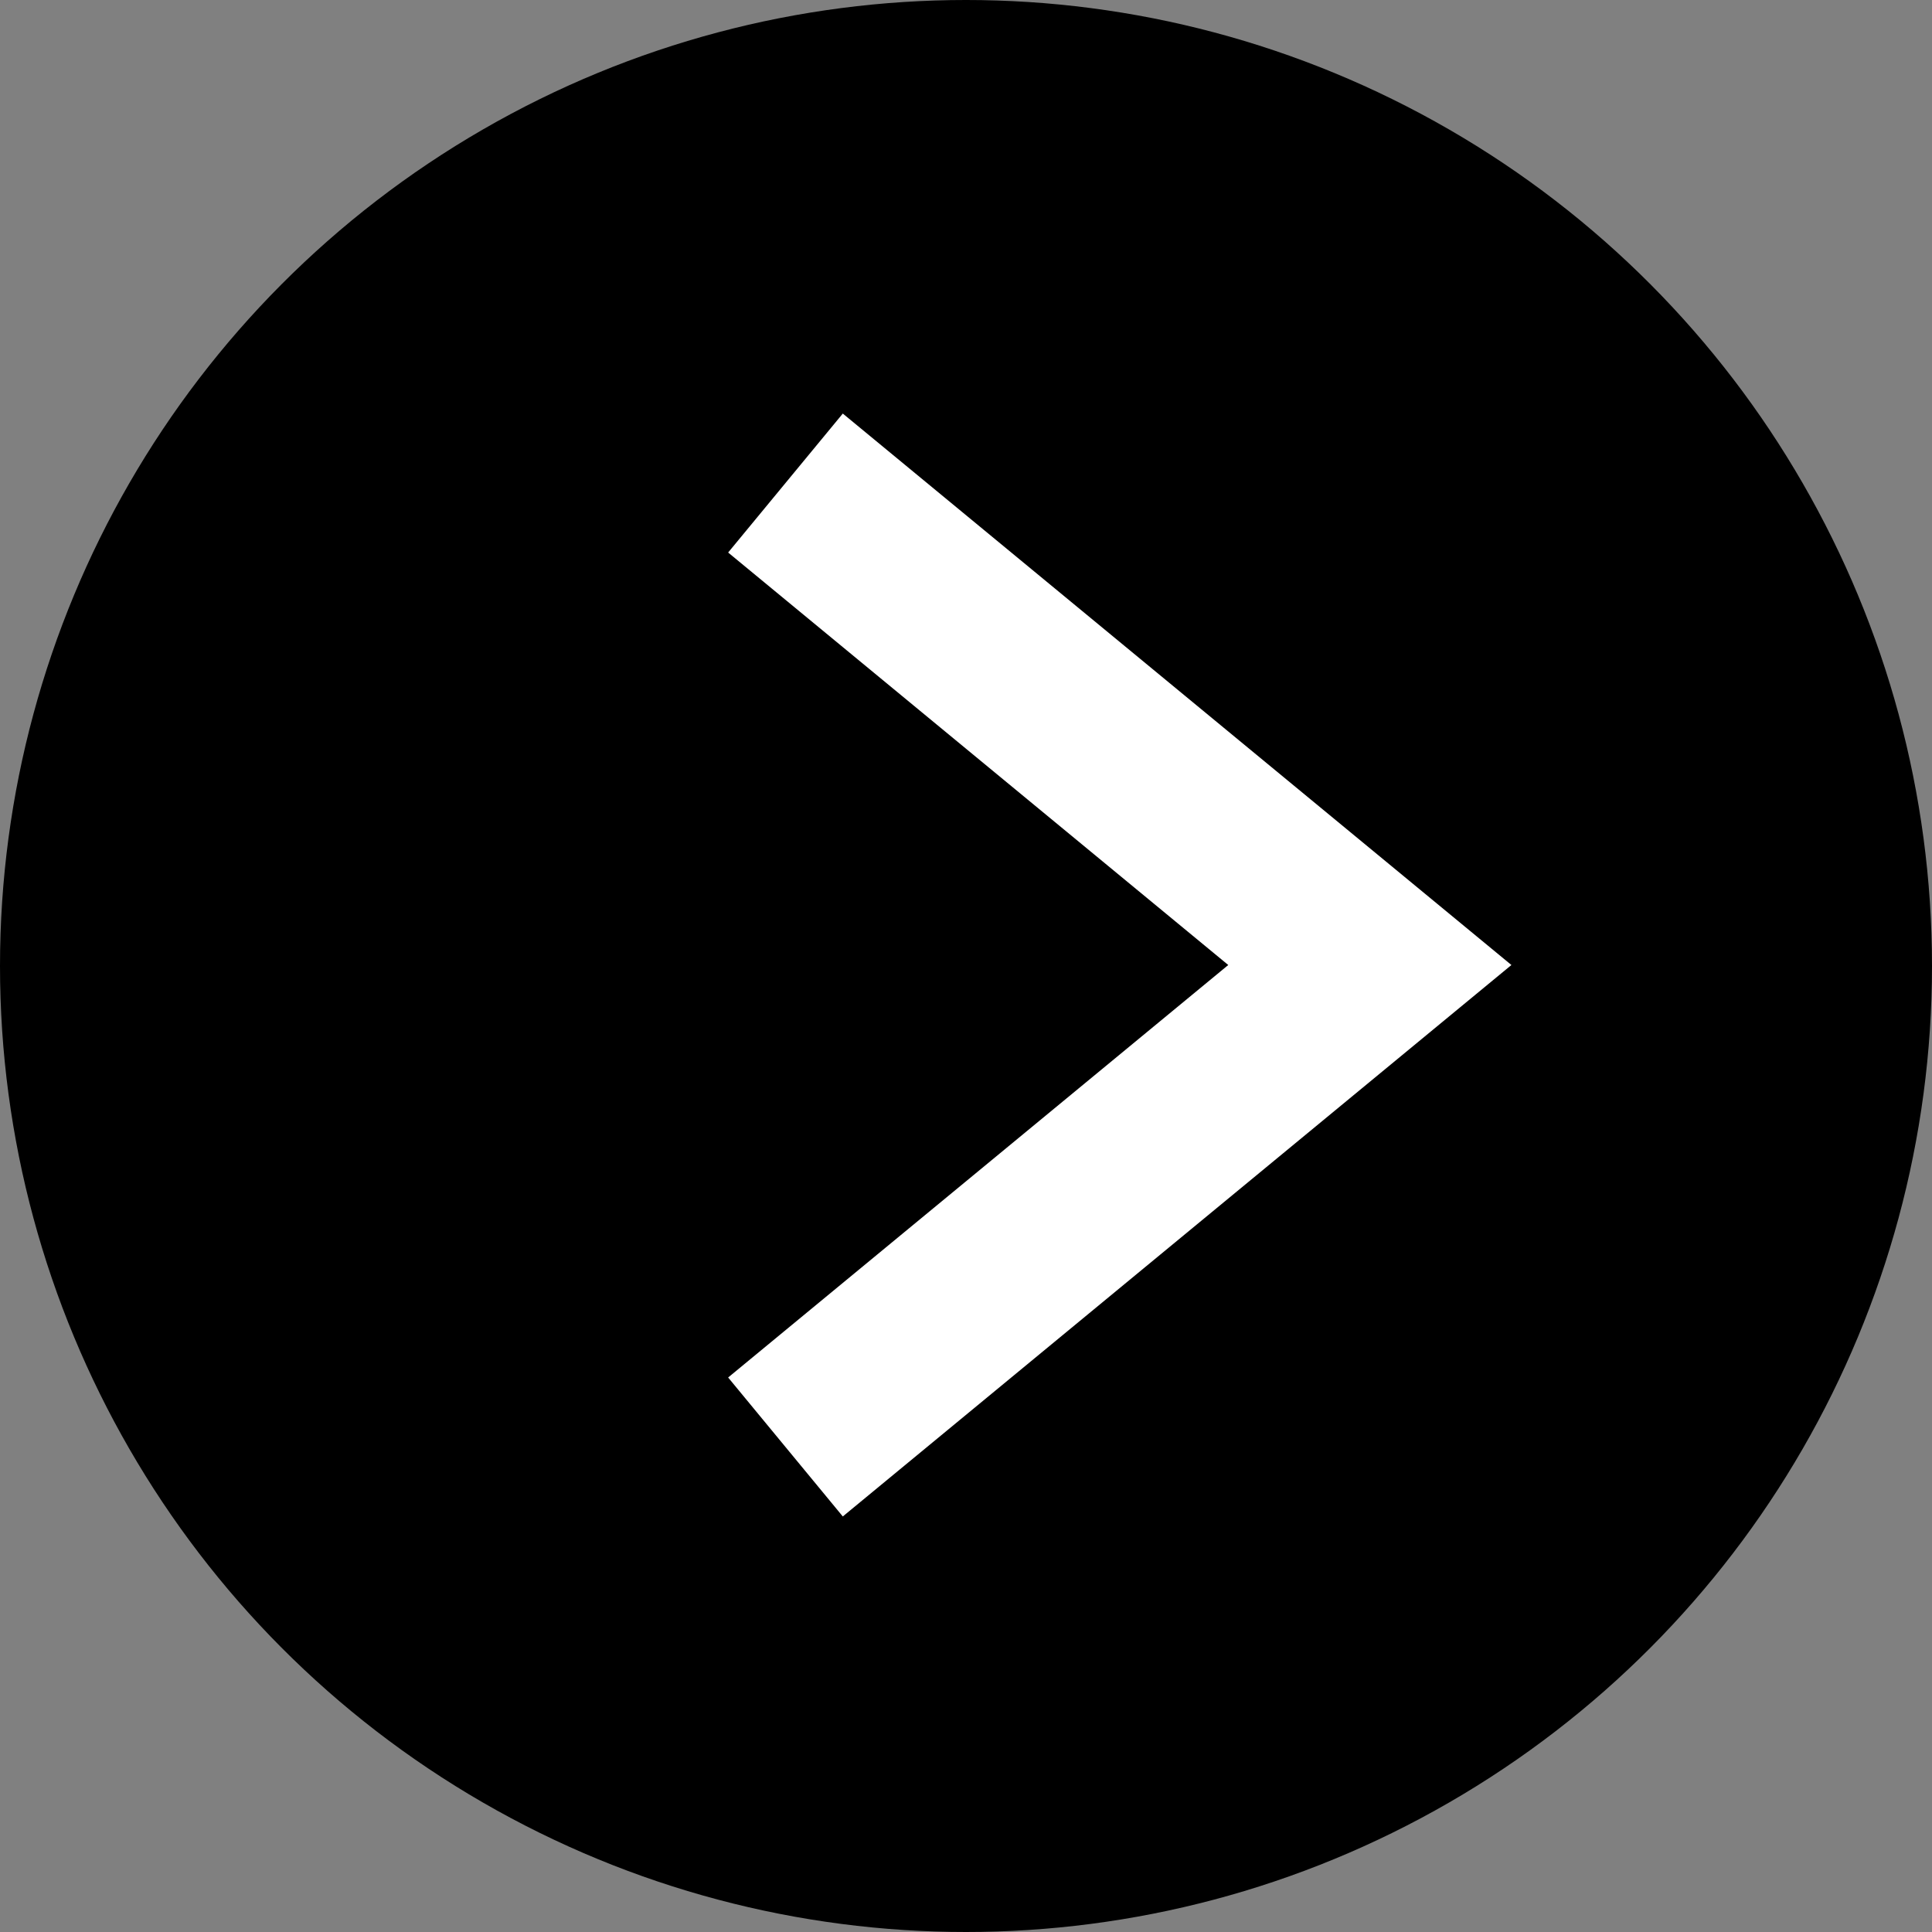 <svg xmlns="http://www.w3.org/2000/svg" width="21.452" height="21.452" viewBox="0 0 21.452 21.452">
  <rect x="0" y="0" width="21.452" height="21.452" fill="#808080" stroke="none"/>
  <g id="グループ_11077" data-name="グループ 11077" transform="translate(-1405.029 -681.752)">
    <circle id="楕円形_37" data-name="楕円形 37" cx="10.726" cy="10.726" r="10.726" transform="translate(1405.029 681.752)"/>
    <path id="パス_5410" data-name="パス 5410" d="M617.181,301.158l-1.273-1.543,5.553-4.58-5.553-4.58,1.273-1.543,7.424,6.123Z" transform="translate(797.206 397.432)" fill="#fff"/>
  </g>
</svg>
